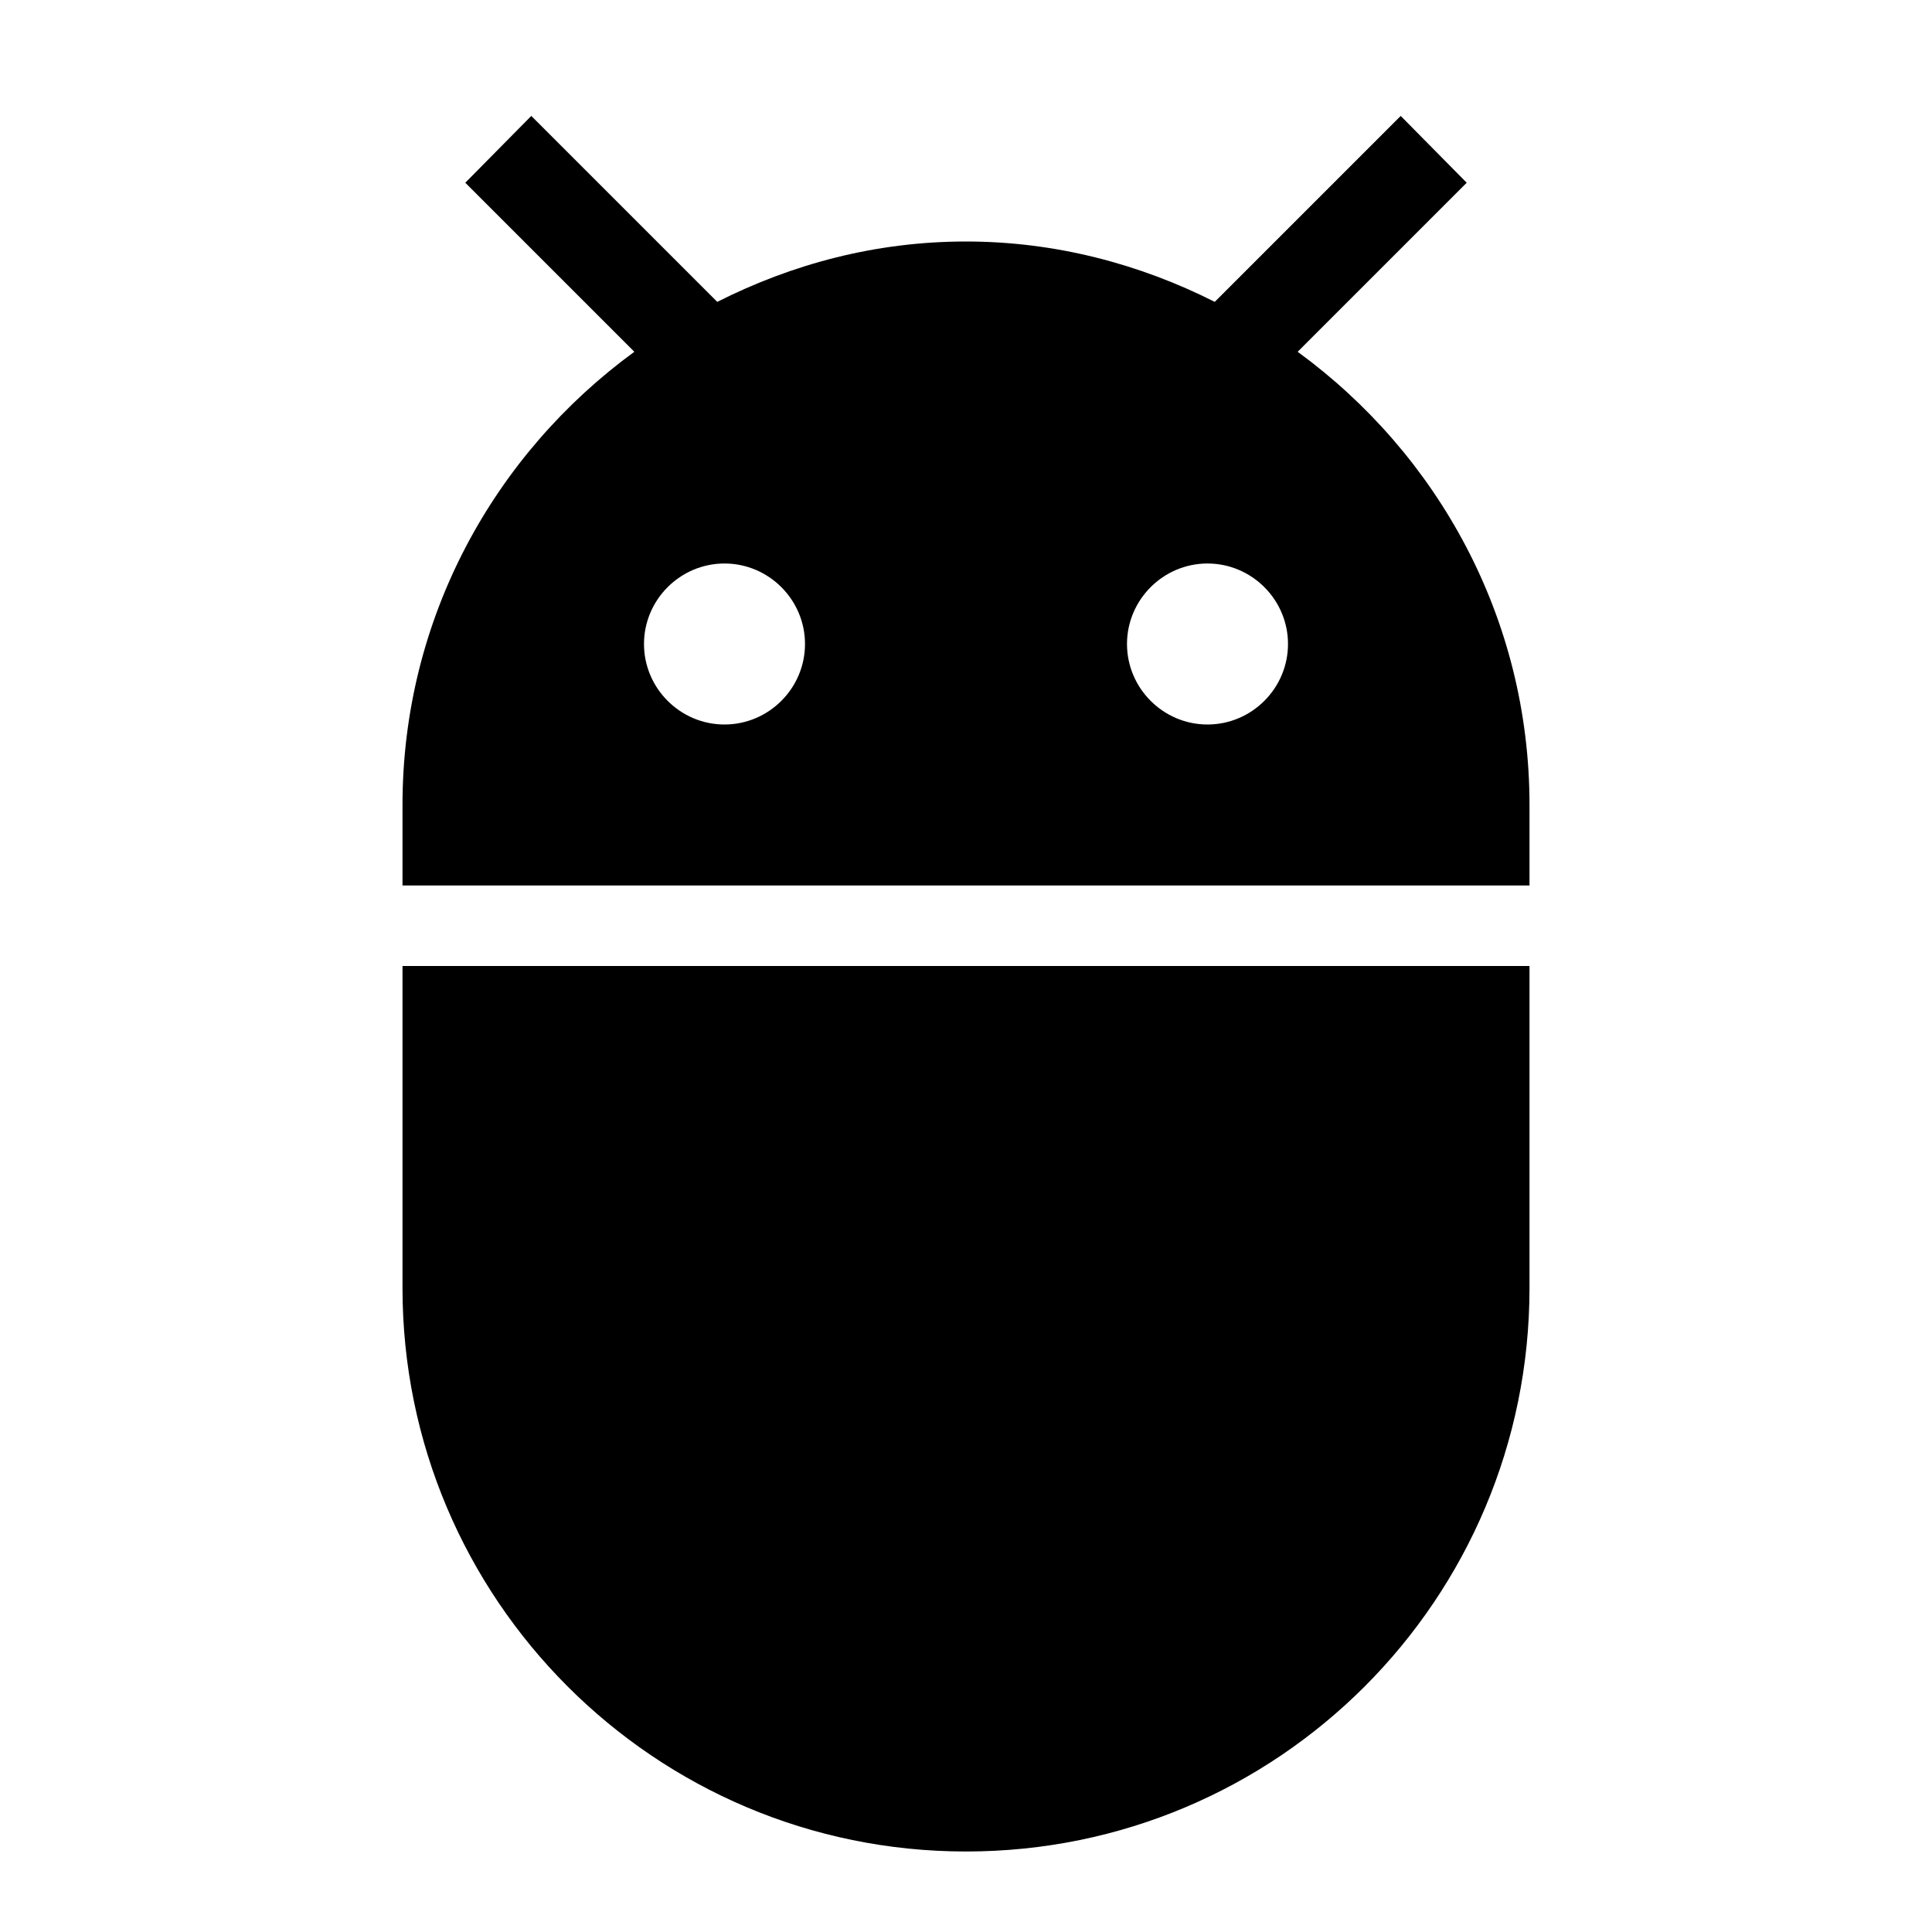 <?xml version="1.0" encoding="UTF-8"?><!DOCTYPE svg PUBLIC "-//W3C//DTD SVG 1.1//EN" "http://www.w3.org/Graphics/SVG/1.1/DTD/svg11.dtd"><svg xmlns="http://www.w3.org/2000/svg" xmlns:xlink="http://www.w3.org/1999/xlink" version="1.1" width="24" height="24" viewBox="0 0 24 24"><path d="M15,9C14.45,9 14,8.55 14,8C14,7.45 14.45,7 15,7C15.55,7 16,7.45 16,8C16,8.55 15.55,9 15,9M9,9C8.45,9 8,8.55 8,8C8,7.45 8.45,7 9,7C9.55,7 10,7.45 10,8C10,8.55 9.55,9 9,9M16.12,4.37L18.22,2.27L17.4,1.44L15.09,3.75C14.16,3.28 13.11,3 12,3C10.88,3 9.84,3.28 8.91,3.75L6.6,1.44L5.78,2.27L7.88,4.37C6.14,5.64 5,7.68 5,10V11H19V10C19,7.68 17.86,5.64 16.12,4.37M5,16C5,19.86 8.13,23 12,23C15.87,23 19,19.87 19,16V12H5V16Z" /></svg>